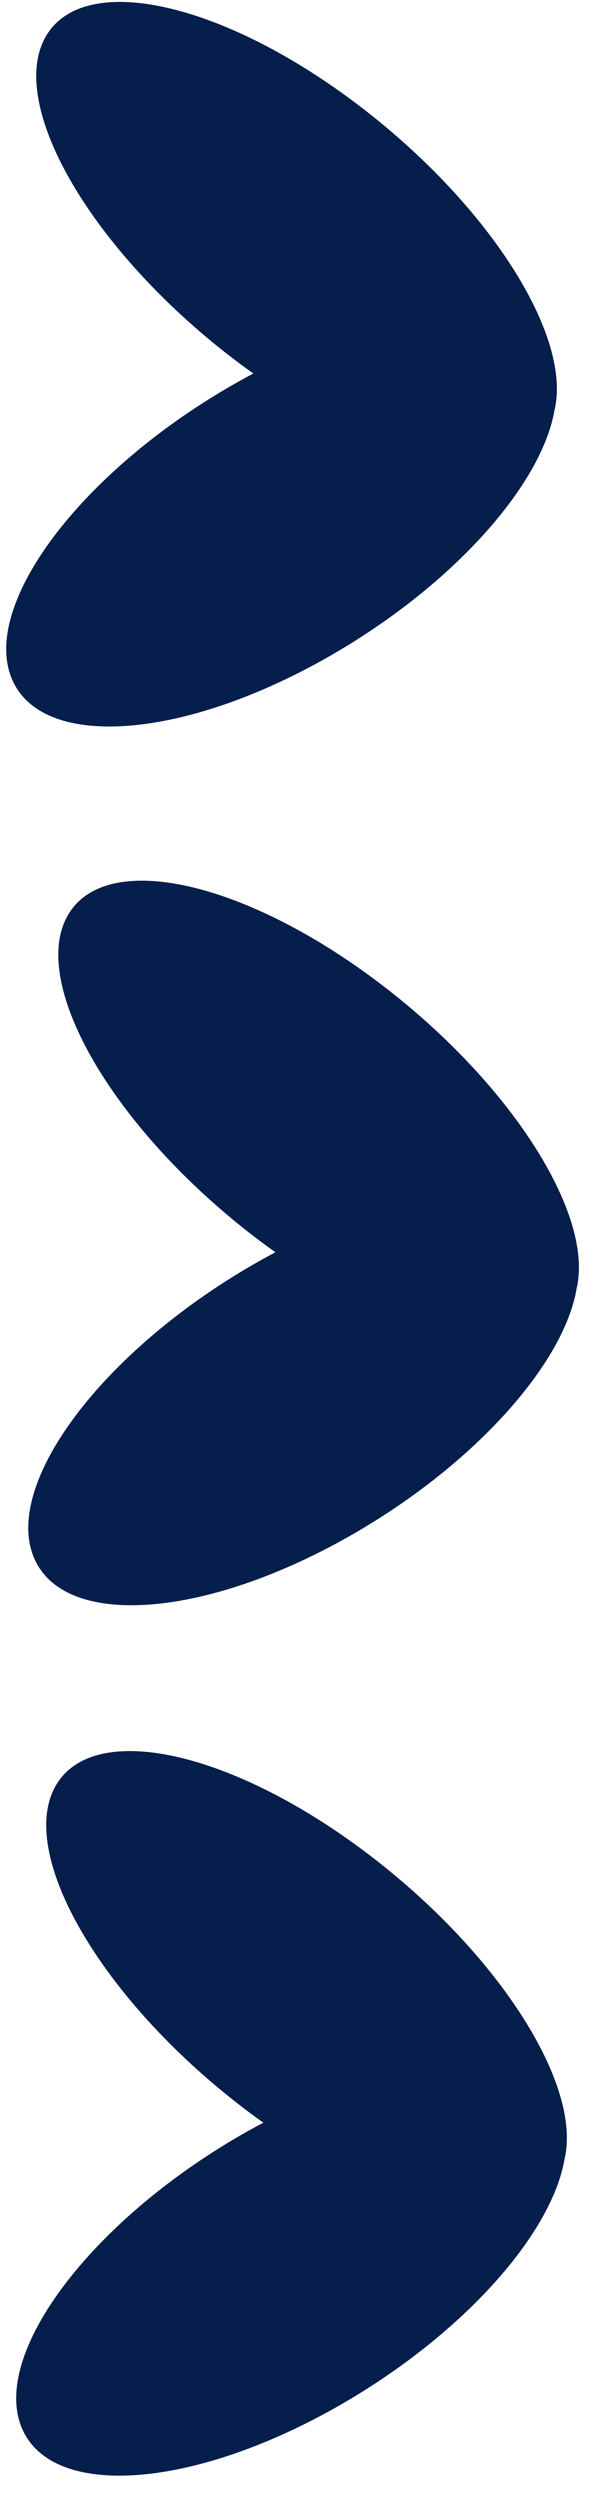 <svg width="20" height="82" viewBox="0 0 20 82" fill="none" xmlns="http://www.w3.org/2000/svg">
<path fill-rule="evenodd" clip-rule="evenodd" d="M8.32 12.251C7.986 12.428 7.65 12.616 7.314 12.816C2.442 15.714 -0.648 19.969 0.412 22.32C1.473 24.671 6.282 24.228 11.155 21.329C15.05 19.012 17.806 15.828 18.213 13.442C18.769 11.085 16.216 6.935 12.081 3.688C7.542 0.123 2.813 -1.004 1.519 1.17C0.226 3.344 2.858 7.997 7.397 11.562C7.704 11.803 8.012 12.033 8.32 12.251Z" fill="#061E4C"/>
<path fill-rule="evenodd" clip-rule="evenodd" d="M9.044 41.074C8.71 41.251 8.375 41.439 8.039 41.639C3.166 44.537 0.076 48.792 1.137 51.143C2.197 53.494 7.007 53.05 11.879 50.152C15.775 47.835 18.531 44.65 18.937 42.265C19.493 39.908 16.941 35.758 12.806 32.511C8.266 28.946 3.537 27.819 2.244 29.993C0.95 32.167 3.582 36.82 8.122 40.385C8.429 40.626 8.737 40.856 9.044 41.074Z" fill="#061E4C"/>
<path fill-rule="evenodd" clip-rule="evenodd" d="M8.648 69.624C8.314 69.8 7.978 69.988 7.642 70.188C2.77 73.086 -0.32 77.341 0.74 79.692C1.801 82.043 6.61 81.6 11.483 78.702C15.378 76.384 18.135 73.2 18.541 70.814C19.097 68.457 16.545 64.307 12.409 61.06C7.87 57.495 3.141 56.368 1.847 58.542C0.554 60.717 3.186 65.369 7.725 68.934C8.032 69.175 8.34 69.405 8.648 69.624Z" fill="#061E4C"/>
</svg>
